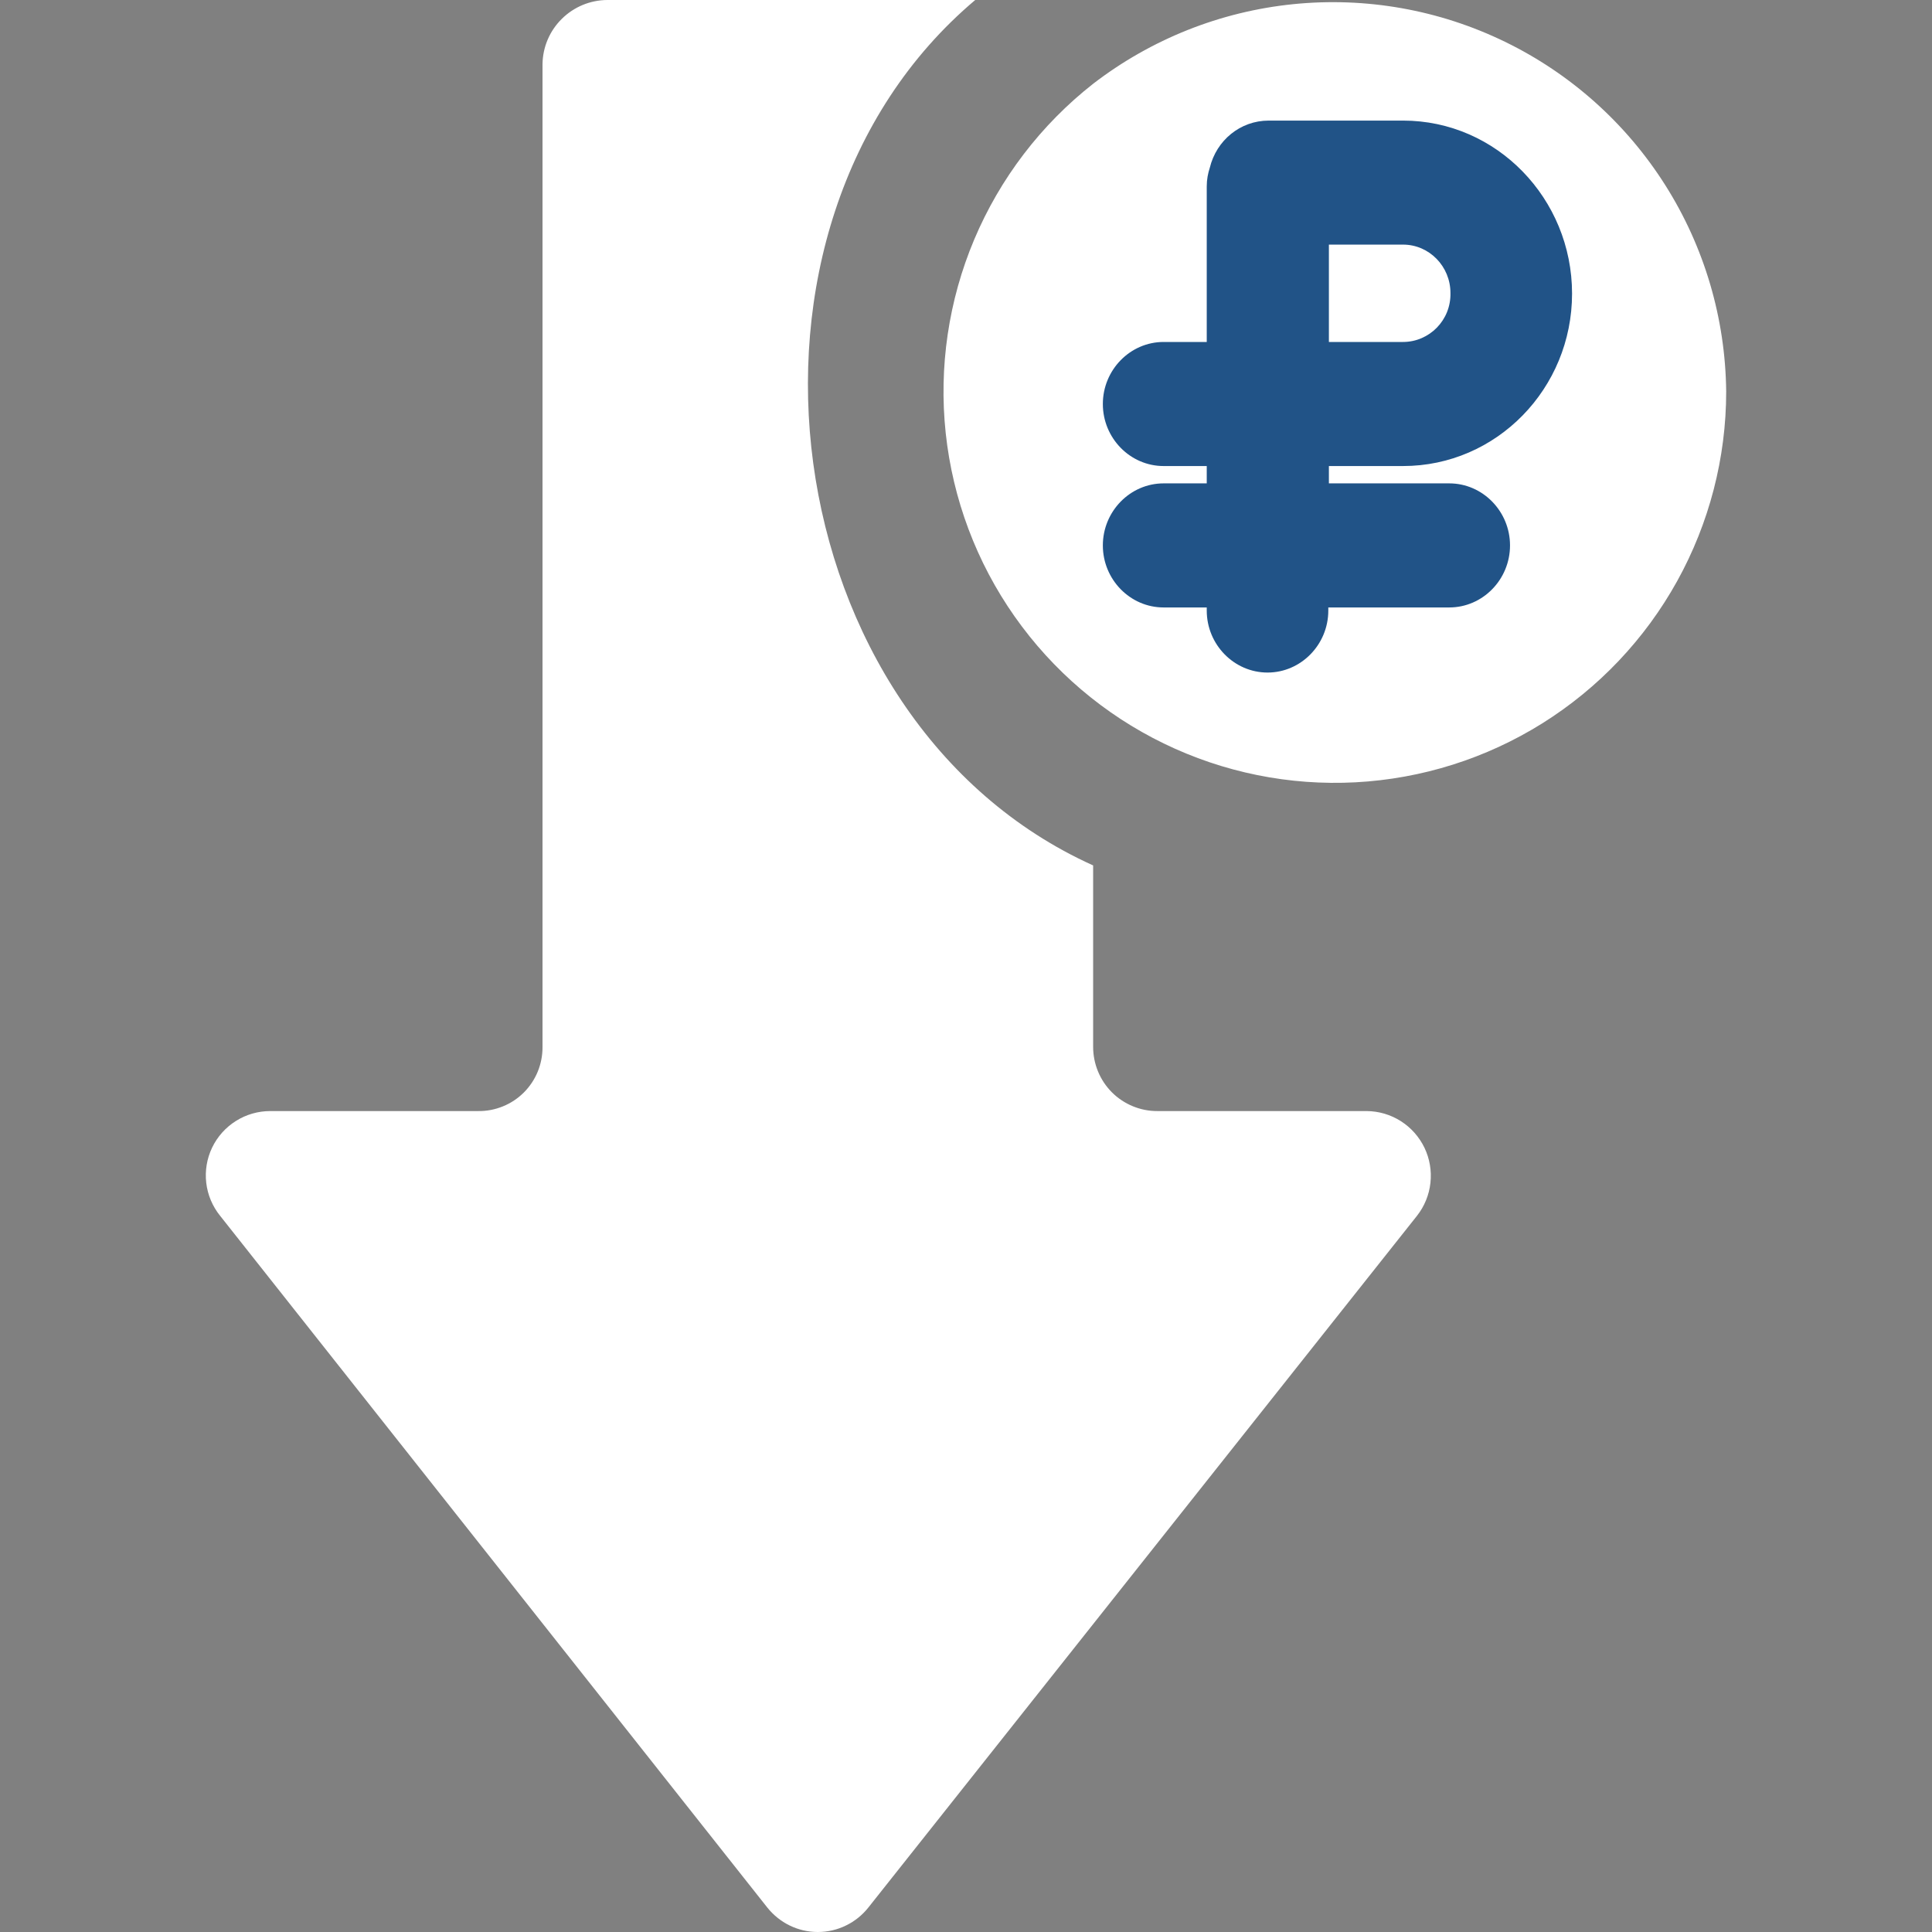 <svg width="36" height="36" viewBox="0 0 36 36" fill="none" xmlns="http://www.w3.org/2000/svg">
<rect x="0" y="0" width="36" height="36" fill="#808080" stroke="none"/>
<path d="M26.404 22.654L16.182 35.542C16.07 35.684 15.927 35.8 15.763 35.879C15.6 35.959 15.421 36 15.239 36C15.057 36 14.878 35.959 14.715 35.879C14.552 35.8 14.409 35.684 14.296 35.542L4.101 22.654C3.959 22.478 3.869 22.265 3.843 22.04C3.817 21.815 3.855 21.587 3.953 21.383C4.051 21.179 4.205 21.007 4.397 20.887C4.589 20.766 4.811 20.703 5.037 20.703H8.912C9.07 20.705 9.226 20.675 9.372 20.615C9.518 20.556 9.65 20.468 9.762 20.356C9.873 20.245 9.961 20.112 10.021 19.966C10.08 19.821 10.11 19.664 10.109 19.507V1.196C10.113 0.878 10.242 0.574 10.469 0.351C10.695 0.127 11 0.001 11.318 0H18.172C13.17 4.218 14.393 13.429 20.369 16.126V19.507C20.369 19.664 20.4 19.82 20.46 19.965C20.52 20.111 20.608 20.243 20.719 20.354C20.83 20.465 20.962 20.553 21.108 20.613C21.253 20.673 21.409 20.704 21.566 20.703H25.467C25.692 20.705 25.913 20.77 26.103 20.891C26.293 21.012 26.445 21.184 26.543 21.387C26.64 21.59 26.679 21.817 26.654 22.041C26.63 22.264 26.543 22.477 26.404 22.654ZM32.165 7.296C32.165 8.532 31.85 9.747 31.251 10.829C30.652 11.91 29.788 12.821 28.741 13.477C27.693 14.133 26.495 14.511 25.261 14.577C24.027 14.643 22.796 14.394 21.684 13.853C20.573 13.313 19.617 12.499 18.906 11.487C18.195 10.476 17.754 9.3 17.622 8.071C17.491 6.842 17.674 5.6 18.154 4.461C18.635 3.322 19.397 2.324 20.369 1.561C21.449 0.73 22.739 0.216 24.094 0.078C25.45 -0.06 26.817 0.182 28.042 0.778C29.267 1.373 30.302 2.299 31.03 3.45C31.759 4.602 32.151 5.933 32.165 7.296Z" fill="white"/>
<path d="M26.144 2.247H23.641C23.109 2.247 22.667 2.616 22.543 3.125C22.509 3.229 22.486 3.345 22.486 3.472V6.372H21.682C21.059 6.372 20.55 6.893 20.55 7.528C20.55 8.164 21.059 8.684 21.682 8.684H22.486V9.007H21.682C21.059 9.007 20.55 9.528 20.55 10.163C20.55 10.799 21.059 11.319 21.682 11.319H22.486V11.377C22.486 12.012 22.996 12.532 23.619 12.532C24.241 12.532 24.751 12.012 24.751 11.377V11.319H27.005C27.628 11.319 28.137 10.799 28.137 10.163C28.137 9.528 27.628 9.007 27.005 9.007H24.762V8.684H26.144C27.888 8.684 29.293 7.239 29.293 5.471C29.293 3.703 27.888 2.247 26.144 2.247ZM26.144 6.372H24.762V5.465V4.558H26.144C26.631 4.558 27.027 4.963 27.027 5.459C27.039 5.968 26.631 6.372 26.144 6.372Z" fill="#215387"/>
</svg>
